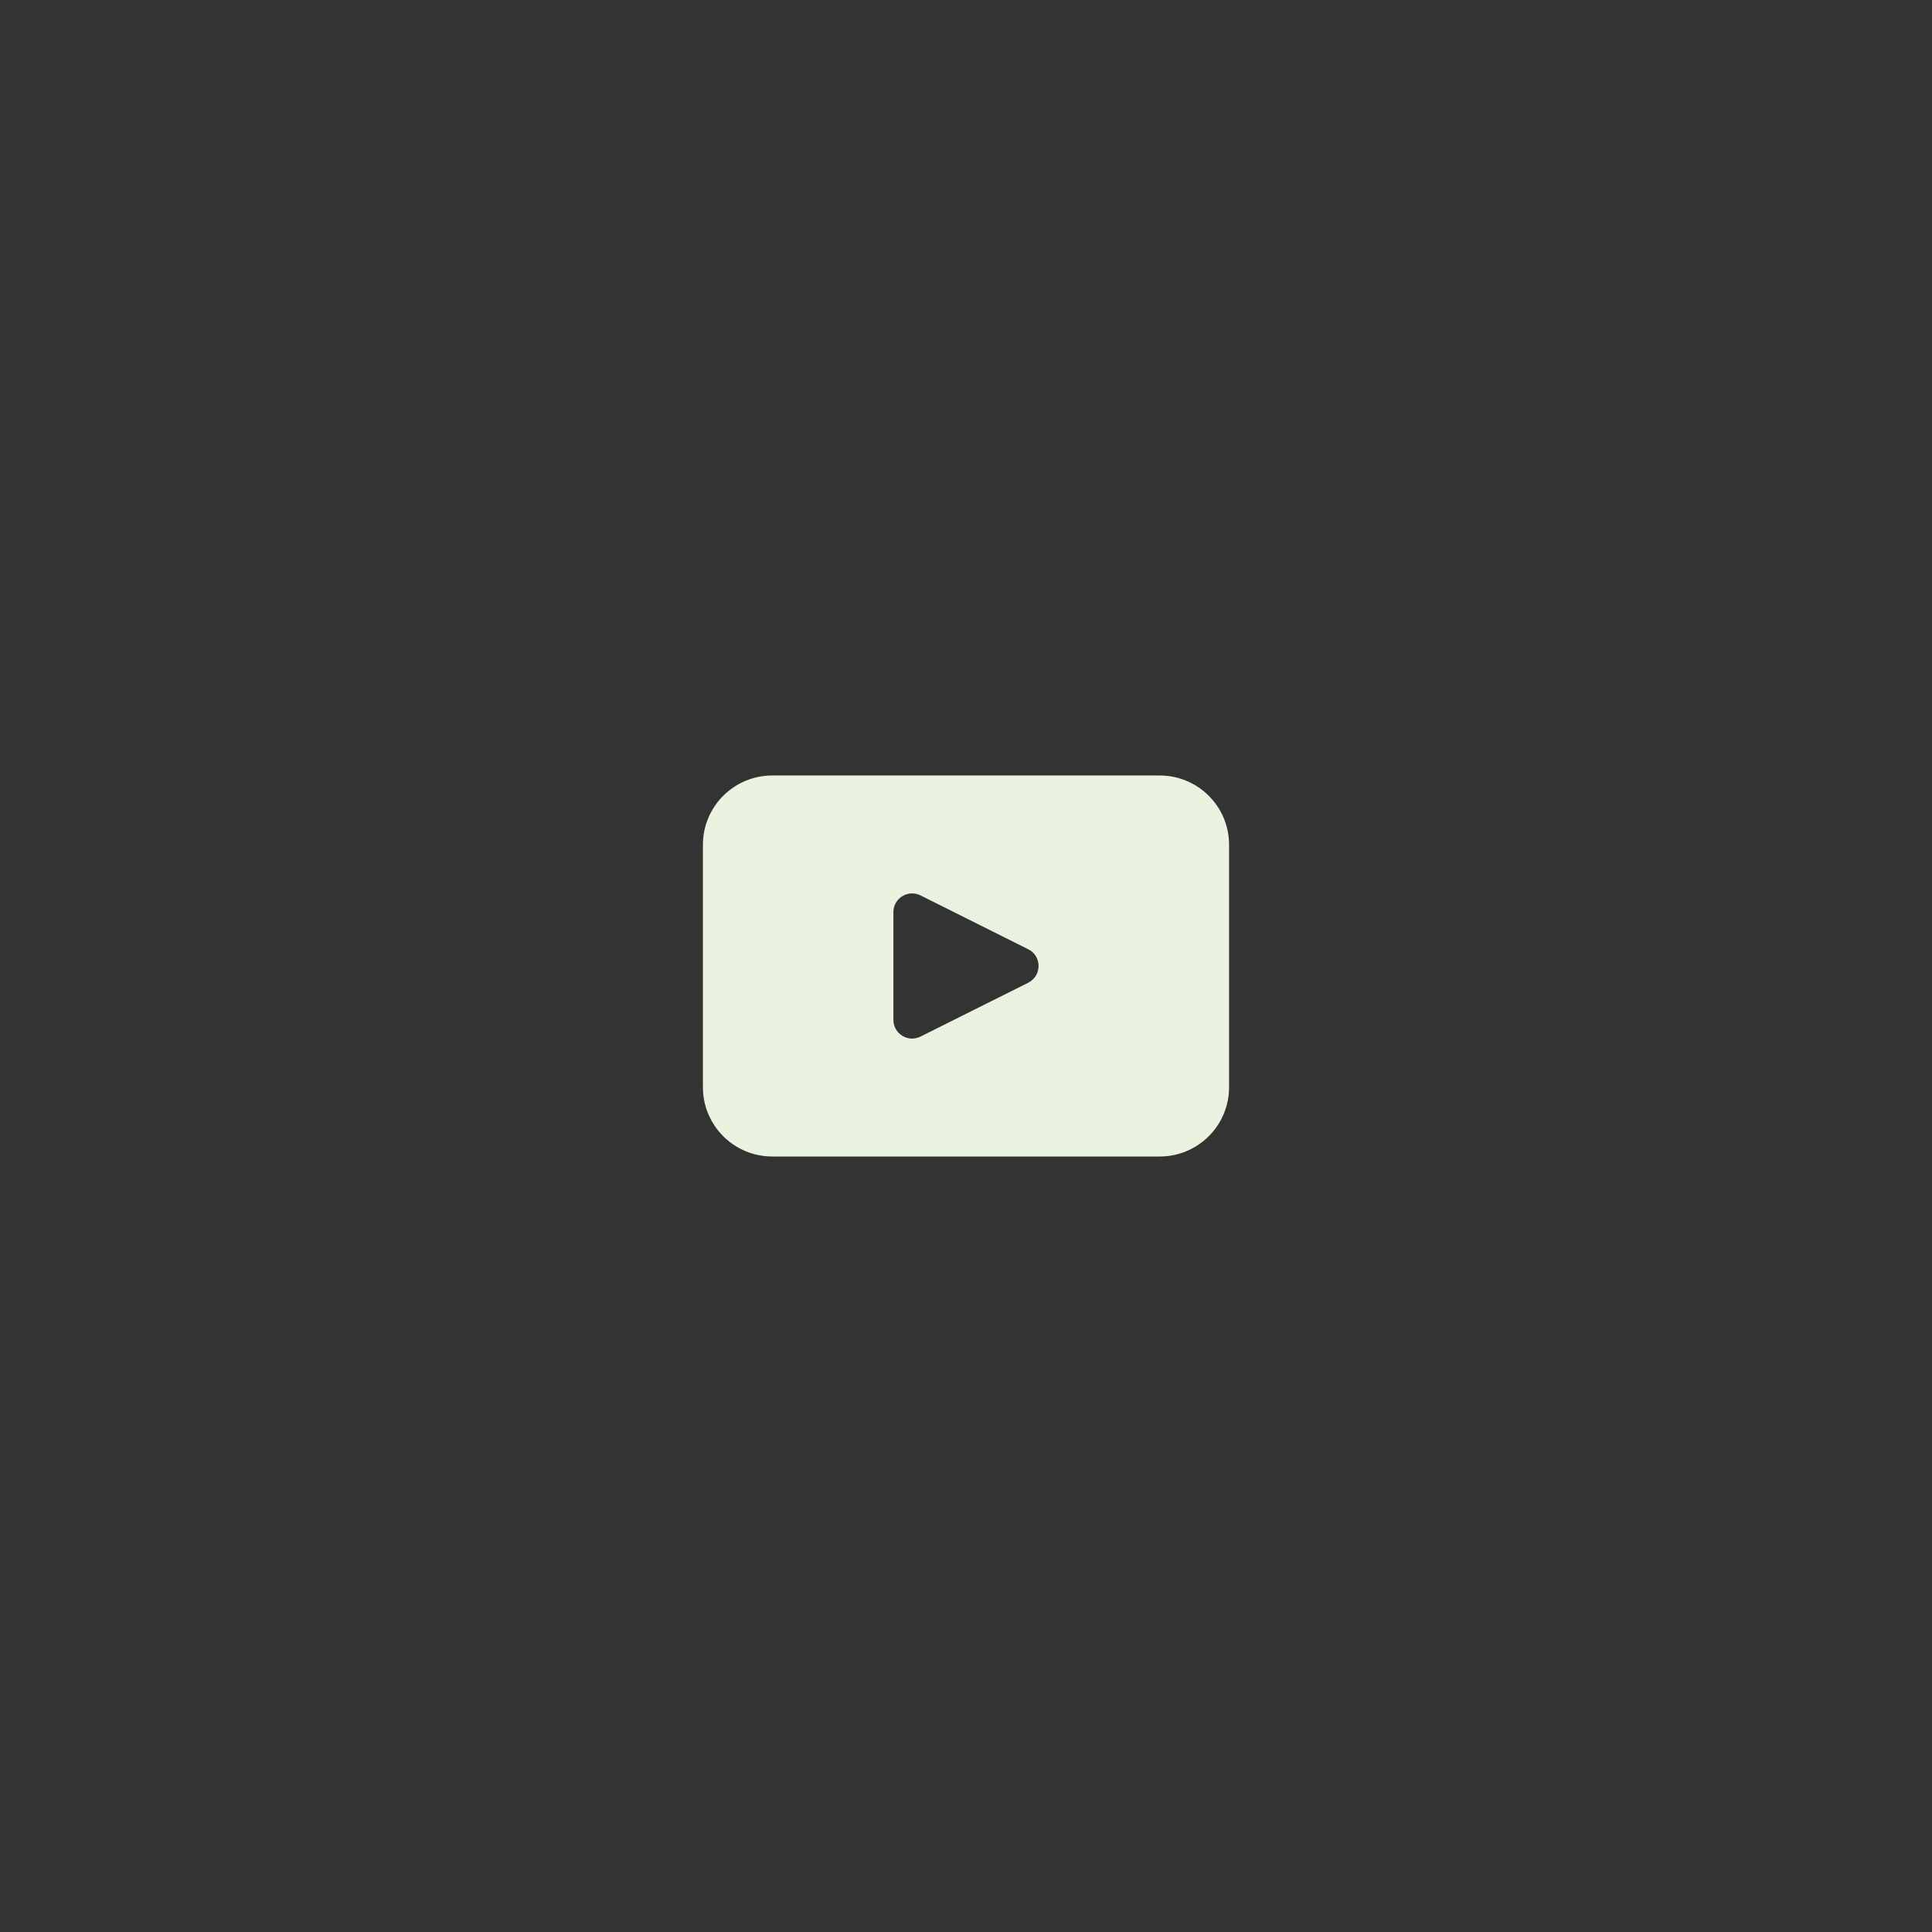 <?xml version="1.0" encoding="UTF-8"?>
<svg id="objects" xmlns="http://www.w3.org/2000/svg" version="1.1" viewBox="0 0 2200 2200">
  <rect x="0" y="0" width="2200" height="2200" fill="#333333" stroke="none"/>
  <!-- Generator: Adobe Illustrator 29.6.0, SVG Export Plug-In . SVG Version: 2.1.1 Build 207)  -->
  <defs>
    <style>
      .st0 {
        fill: #e9f3df;
      }
    </style>
  </defs>
  <path class="st0" d="M1320.65,883.07h-441.28c-43.6,0-78.95,35.35-78.95,78.93v276c0,43.6,35.35,78.93,78.95,78.93h441.28c43.58,0,78.93-35.33,78.93-78.93v-276c0-43.58-35.35-78.93-78.93-78.93ZM1170.88,1119.04l-122.7,61.32c-14.16,7.09-30.84-3.2-30.84-19.03v-122.67c0-15.83,16.67-26.12,30.84-19.05l122.7,61.33c15.68,7.83,15.68,30.21,0,38.06v.03Z"/>
</svg>